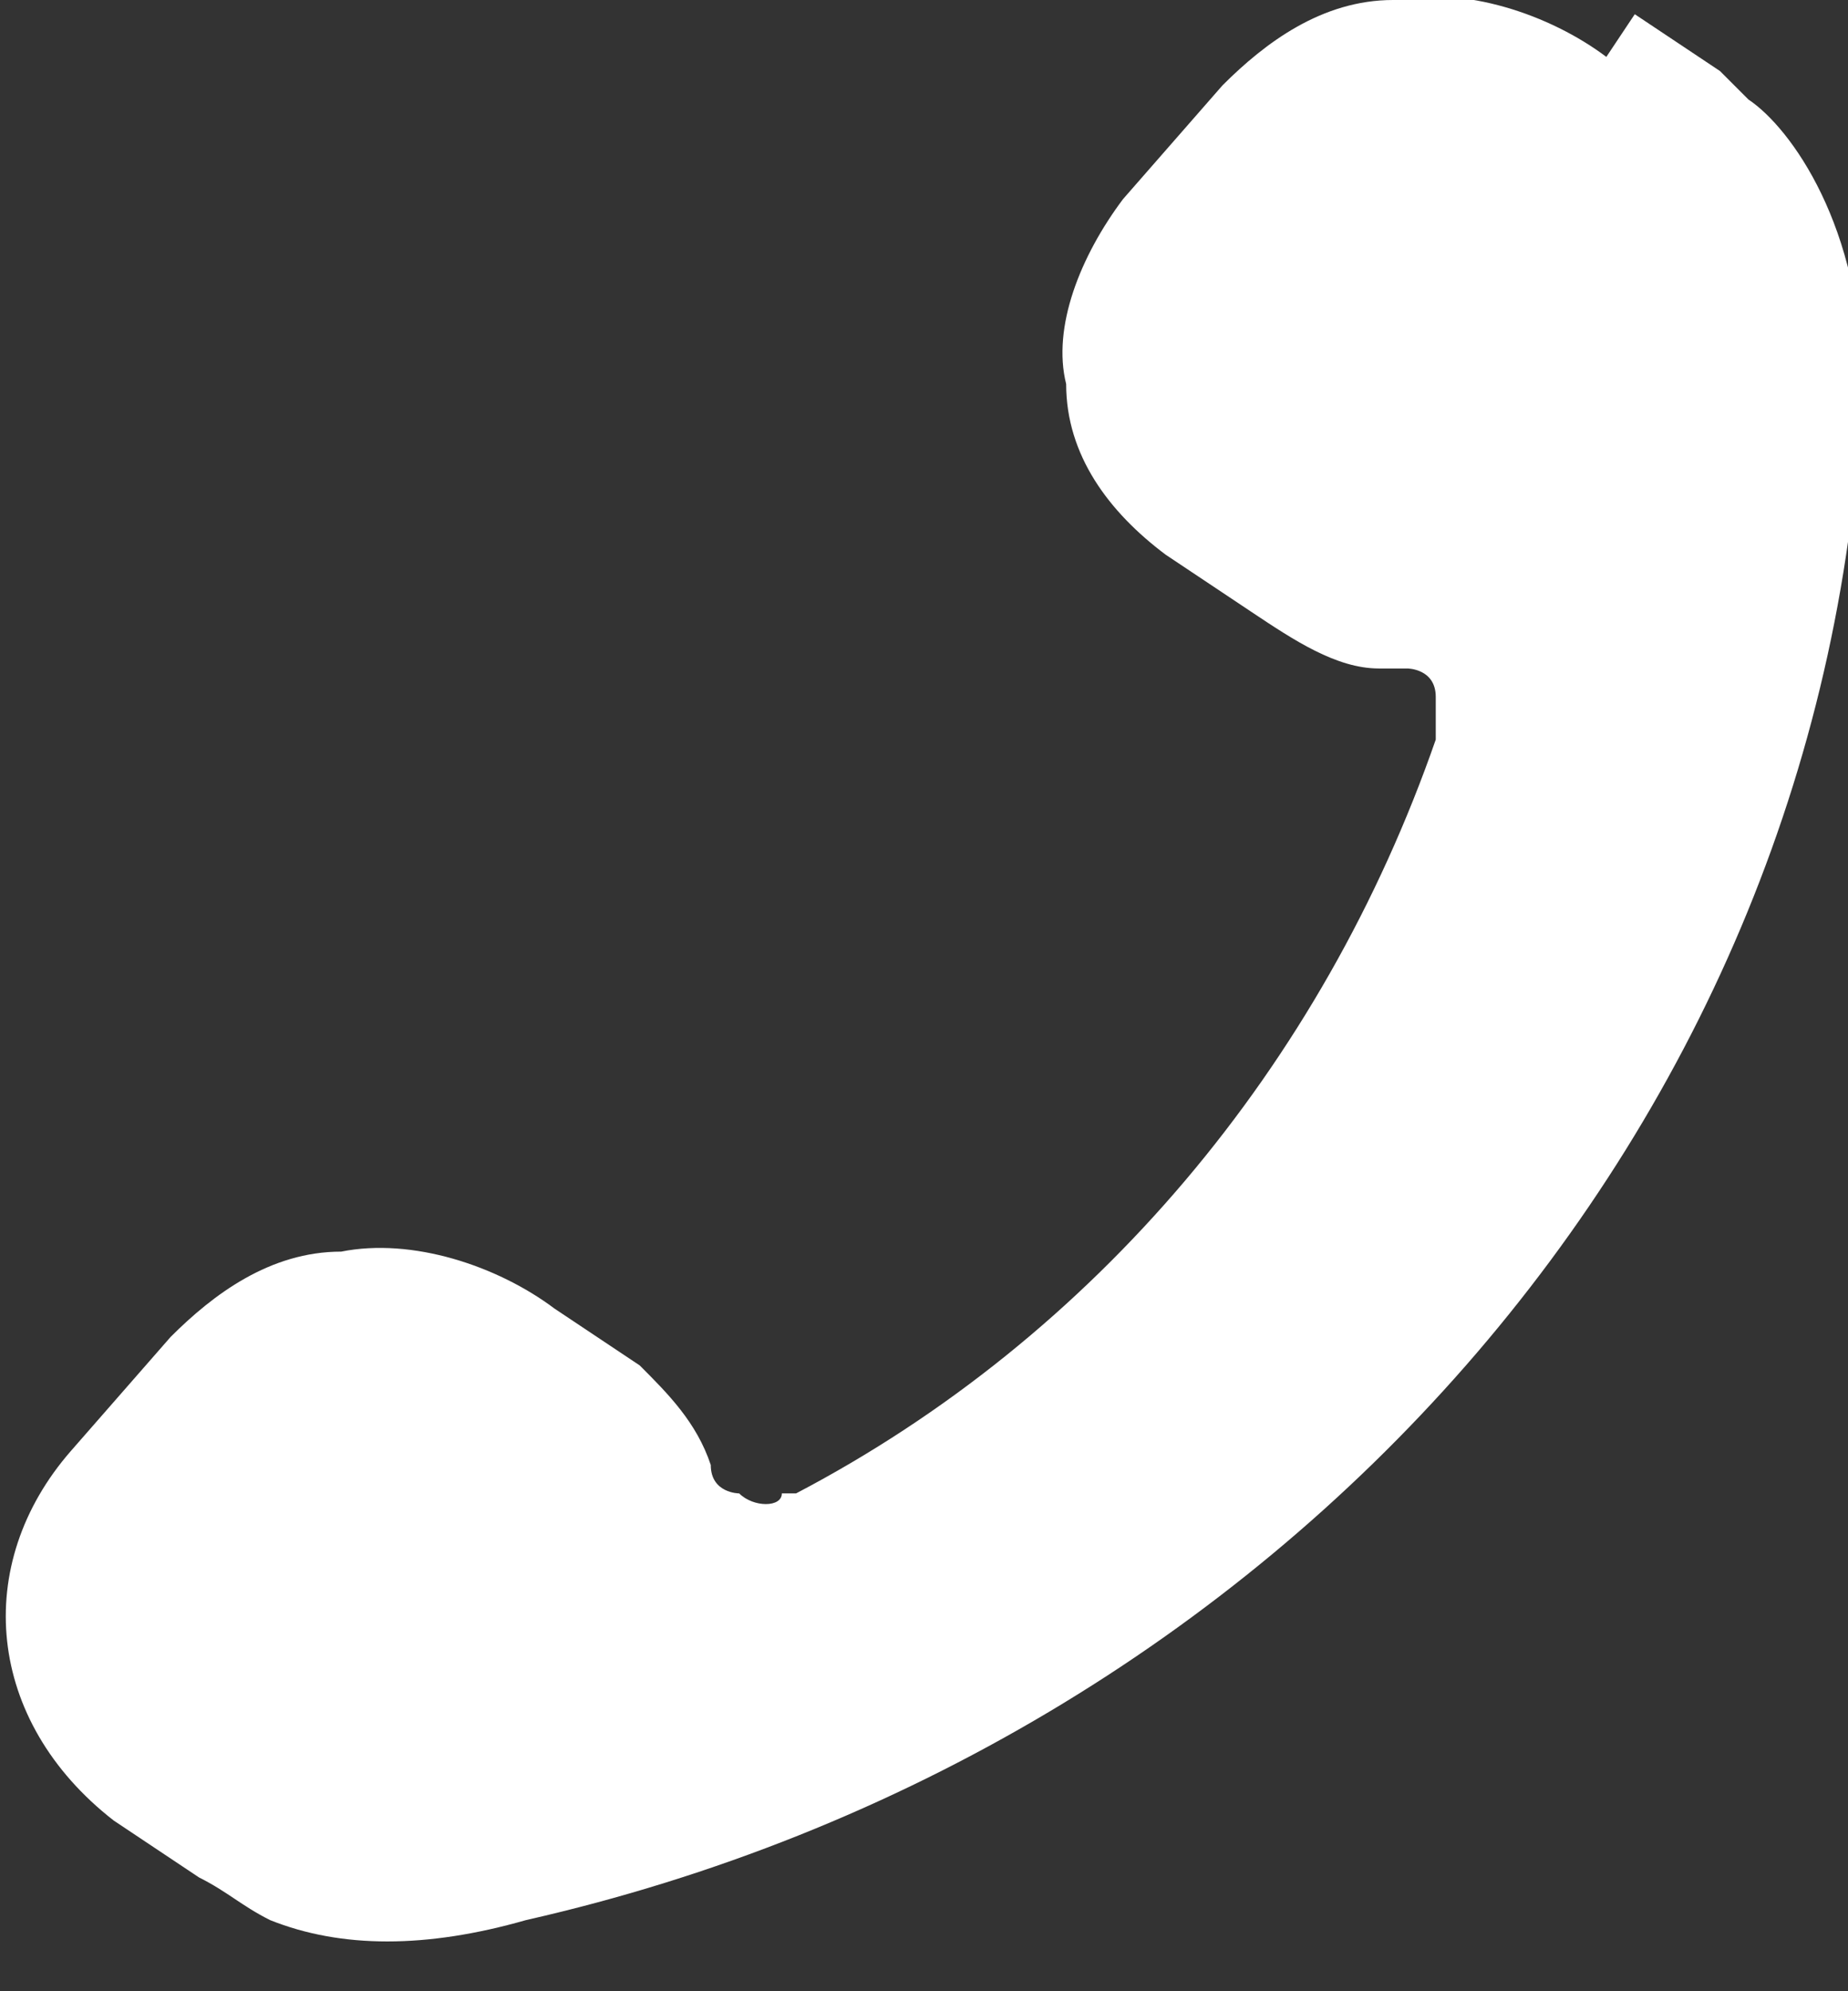 <?xml version="1.0" encoding="UTF-8"?>
<svg id="_レイヤー_1" data-name="レイヤー_1" xmlns="http://www.w3.org/2000/svg" version="1.1" viewBox="0 0 13 14">
  <rect x="0" y="0" width="13" height="14" fill="#333333" stroke="none"/>
  <!-- Generator: Adobe Illustrator 29.0.1, SVG Export Plug-In . SVG Version: 2.1.0 Build 192)  -->
  <defs>
    <style>
      .st0 {
        fill: #fff;
      }
    </style>
  </defs>
  <path class="st0" d="M11.3.4c-.4-.3-1-.5-1.5-.4-.5,0-.9.3-1.2.6l-.7.8c-.3.4-.5.9-.4,1.3,0,.5.3.9.7,1.2l.6.4h0c.3.2.6.4.9.4h.2c0,0,.2,0,.2.2,0,0,0,.2,0,.3h0c-.8,2.3-2.4,4.2-4.5,5.3h-.1c0,.1-.2.1-.3,0,0,0-.2,0-.2-.2h0c-.1-.3-.3-.5-.5-.7l-.6-.4c-.4-.3-1-.5-1.5-.4-.5,0-.9.3-1.2.6l-.7.8c-.7.8-.6,1.9.3,2.6l.6.4c.2.1.3.2.5.3.5.2,1.1.2,1.8,0,5.3-1.2,9.2-5.6,9.4-10.8,0-1.1-.5-1.8-.8-2,0,0,0,0,0,0h0s0,0,0,0c0,0-.1-.1-.2-.2l-.6-.4Z"/>
</svg>